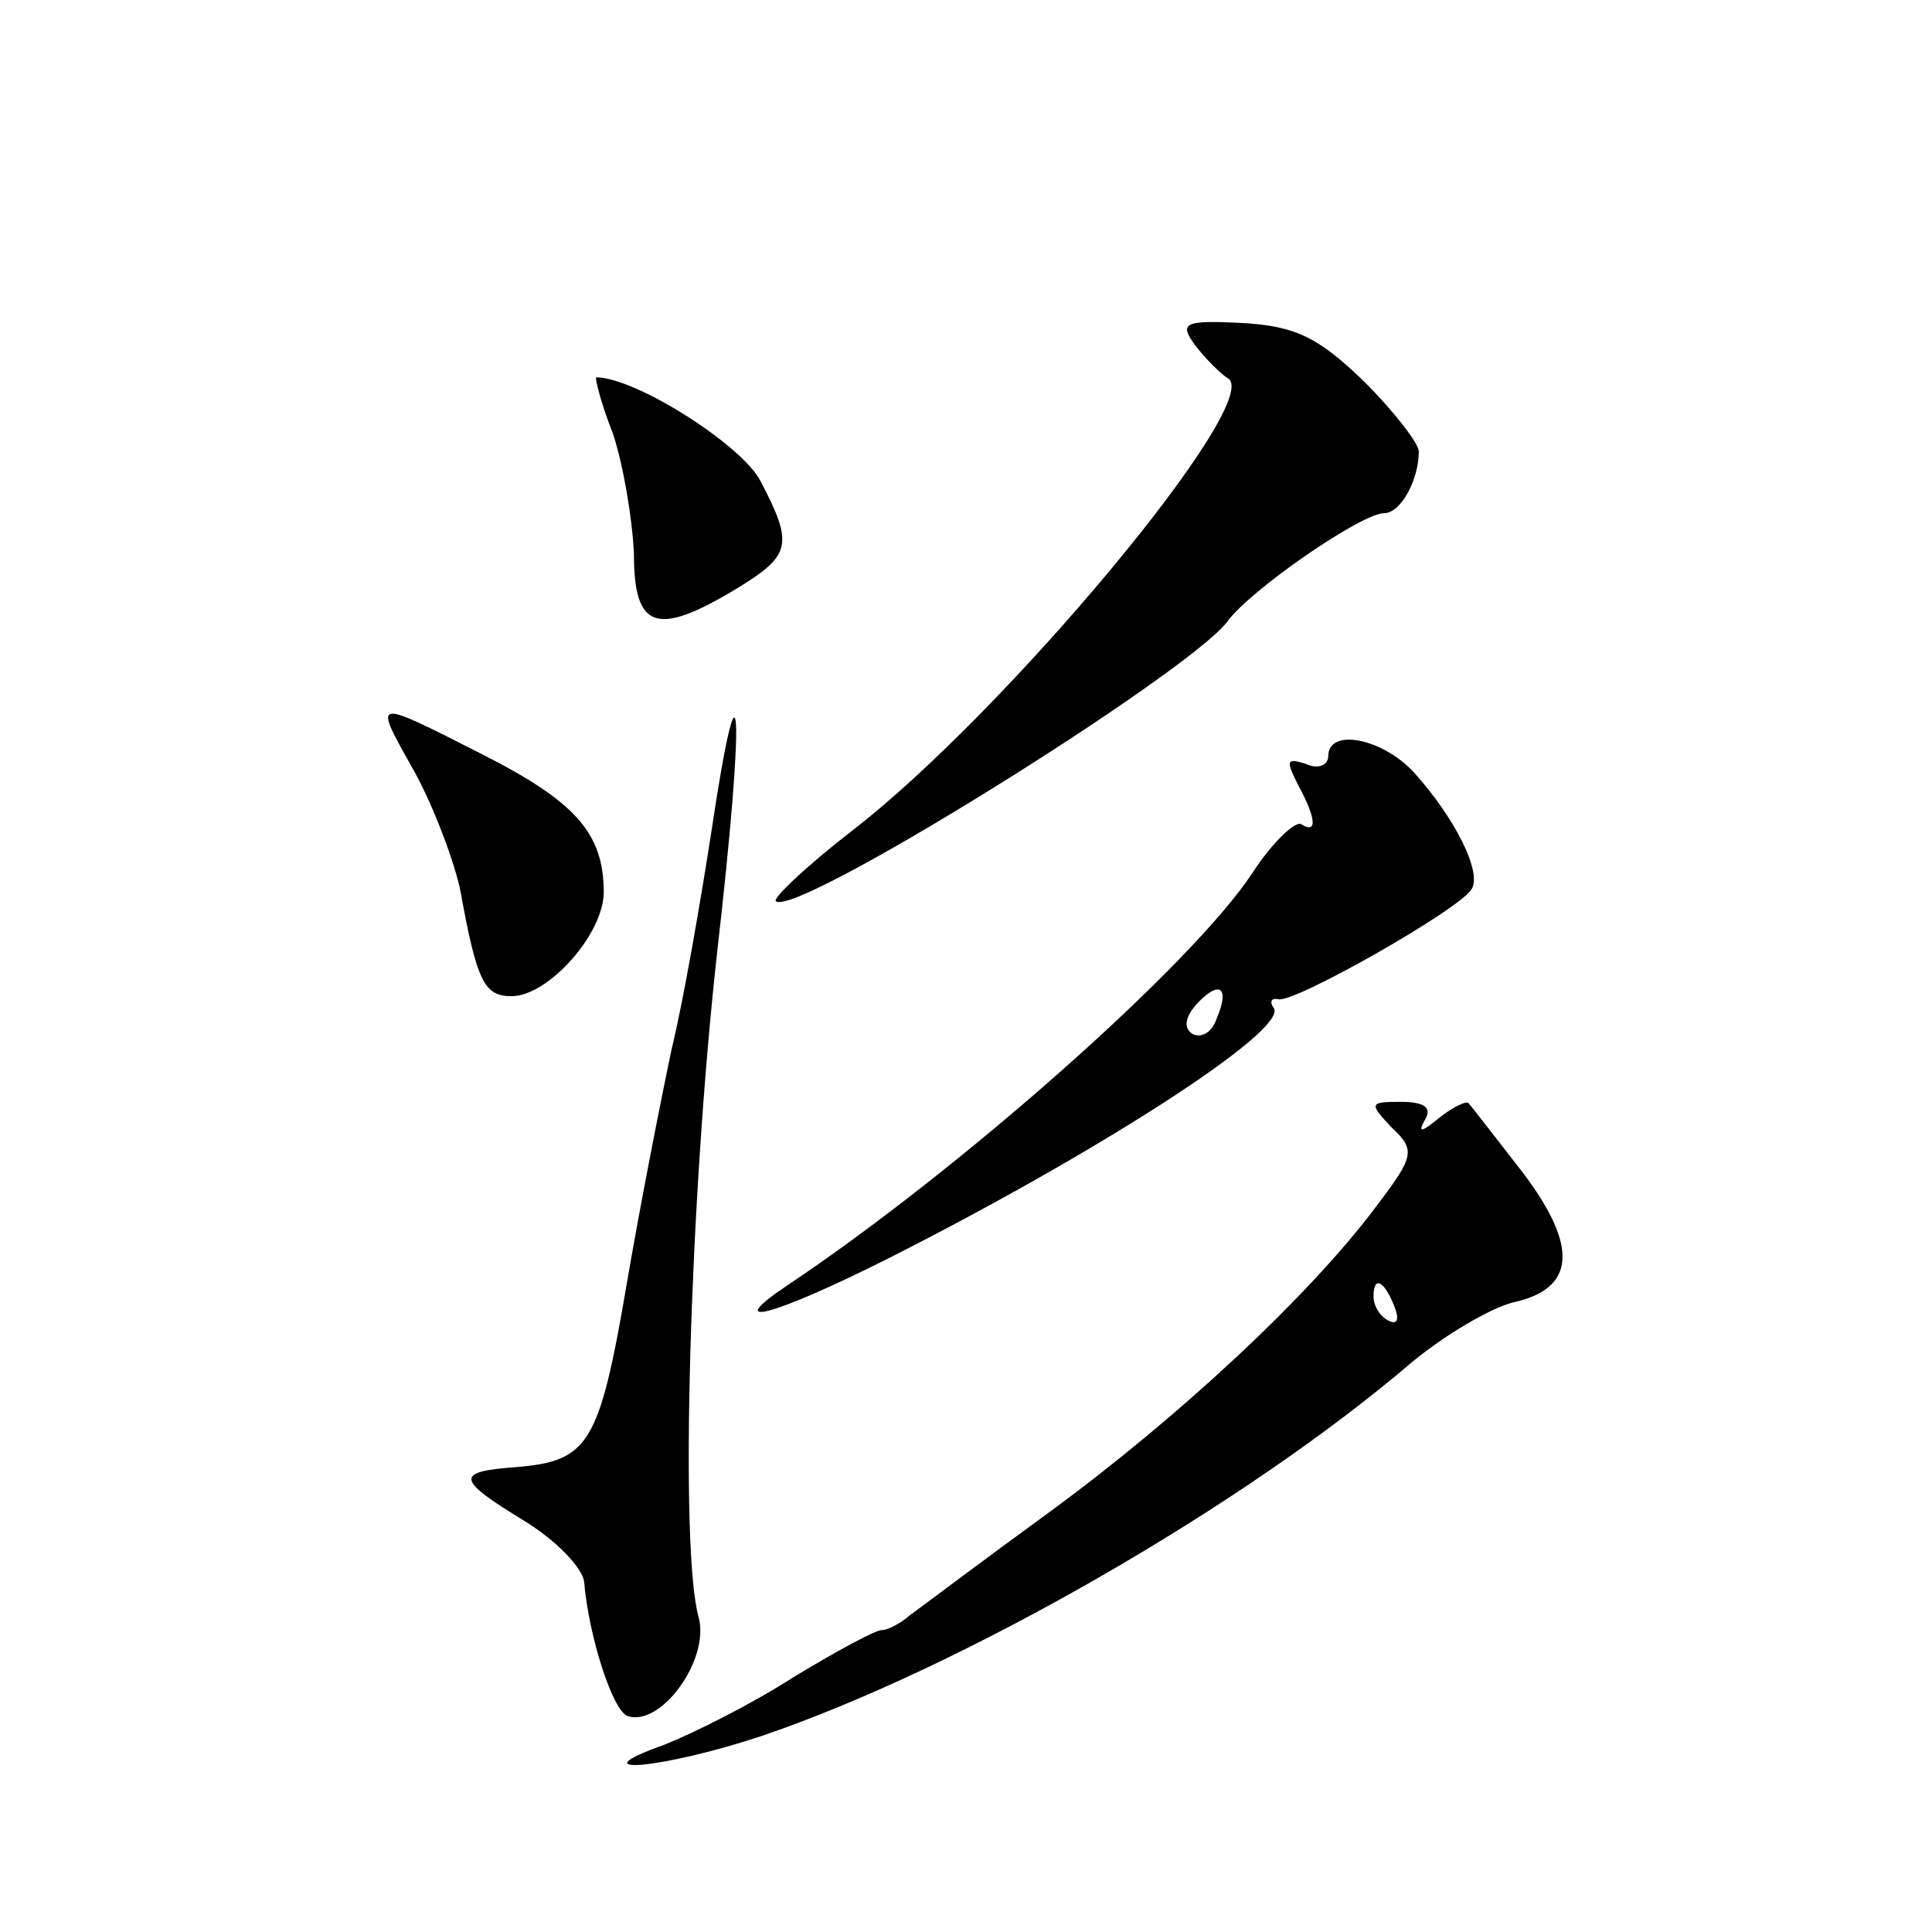 <?xml version="1.0" standalone="no"?>
<!DOCTYPE svg PUBLIC "-//W3C//DTD SVG 20010904//EN"
 "http://www.w3.org/TR/2001/REC-SVG-20010904/DTD/svg10.dtd">
<svg version="1.0" xmlns="http://www.w3.org/2000/svg"
 width="128pt" height="128pt" viewBox="0 0 128 128"
 preserveAspectRatio="xMidYMid meet">
<g transform="translate(0,128) scale(0.1,-0.1)"
fill="#0" stroke="none">
<path d="M792 1051 c7 -9 17 -19 22 -22 22 -17 -148 -221 -249 -299 -31 -24 -53
-45 -51 -47 12 -12 272 150 299 185 15 21 89 72 104 72 11 0 23 22 23 41 0 5 -16
26 -36 46 -30 29 -45 37 -81 39 -39 2 -42 0 -31 -15z M406 993 c7 -21 13 -57 14
-80 0 -50 15 -55 68 -23 36 22 38 29 16 71 -12 24 -83 69 -109 69 -1 0 3 -17 11
-37z M275 768 c13 -24 26 -59 30 -78 11 -61 16 -70 34 -70 24 0 61 41 61 69 0 39
-19 60 -80 91 -75 38 -73 38 -45 -12z M471 727 c-7 -45 -18 -109 -26 -142 -7 -33
-21 -104 -30 -157 -18 -105 -25 -116 -73 -120 -41 -3 -40 -8 6 -36 21 -13 38 -31
39 -40 3 -36 19 -86 29 -89 22 -7 54 37 47 65 -13 45 -6 277 12 440 19 165 16 213
-4 79z M880 779 c0 -6 -7 -9 -15 -5 -13 4 -13 2 -5 -14 12 -22 13 -33 2 -26 -4
2 -19 -12 -32 -32 -40 -61 -195 -198 -309 -274 -43 -29 -9 -20 65 17 139 70 267
152 258 167 -3 4 -2 7 3 6 10 -3 121 60 128 73 7 11 -11 47 -38 77 -21 23 -57 30
-57 11z m-74 -174 c-3 -9 -10 -13 -16 -10 -6 4 -5 11 3 20 15 16 22 11 13 -10z
M922 533 c16 -15 15 -19 -10 -52 -44 -59 -131 -140 -217 -203 -44 -32 -85 -63 -92
-68 -7 -6 -15 -10 -19 -10 -4 0 -30 -14 -58 -31 -28 -18 -66 -37 -86 -45 -59 -21
-1 -16 65 6 132 45 319 152 431 248 22 18 51 35 66 39 42 9 44 37 7 86 -18 23 -34
44 -36 46 -1 2 -10 -2 -20 -10 -11 -9 -14 -10 -9 -1 5 8 0 12 -16 12 -21 0 -21
-1 -6 -17z m2 -119 c3 -8 2 -12 -4 -9 -6 3 -10 10 -10 16 0 14 7 11 14 -7z"/>
</g>
</svg>
